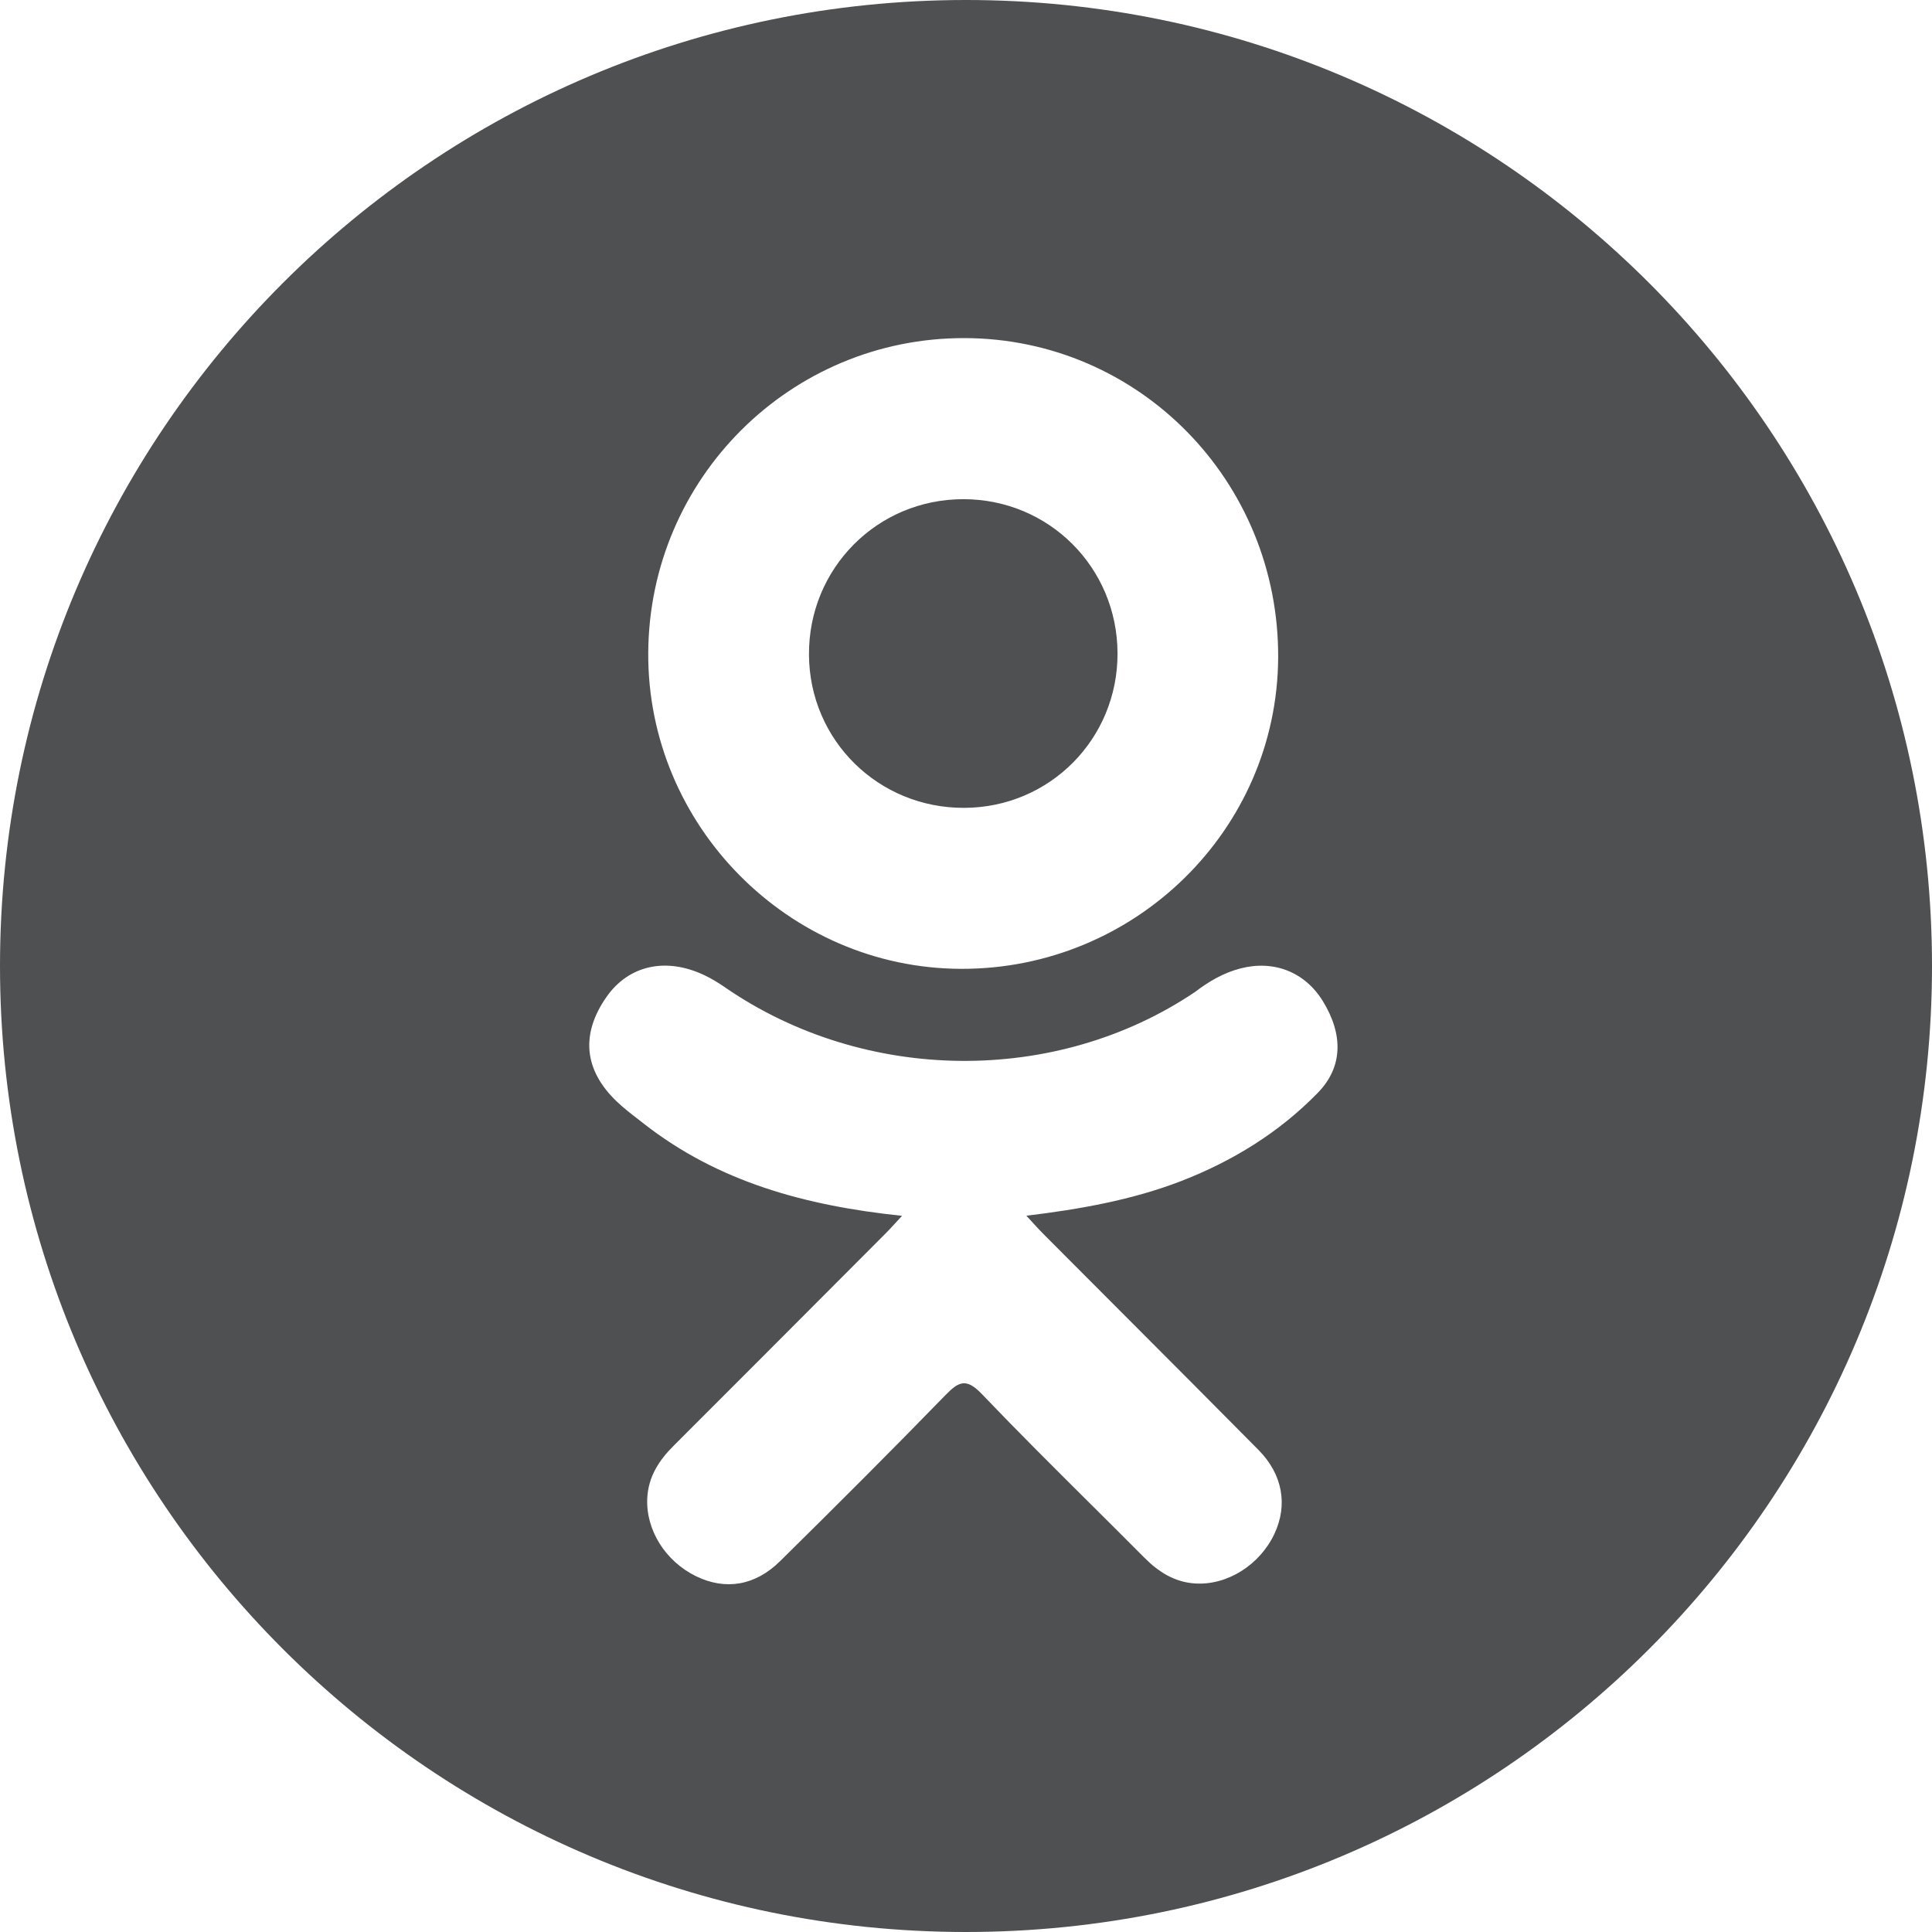<?xml version="1.0" encoding="UTF-8"?> <svg xmlns="http://www.w3.org/2000/svg" width="200" height="200" viewBox="0 0 200 200" fill="none"> <path fill-rule="evenodd" clip-rule="evenodd" d="M200 100C200 155.228 155.228 200 100 200C44.772 200 0 155.228 0 100C0 44.772 44.772 0 100 0C155.228 0 200 44.772 200 100ZM93.38 125.862C83.38 124.819 74.363 122.357 66.643 116.319C66.451 116.168 66.258 116.019 66.065 115.869C65.294 115.273 64.521 114.675 63.822 114.004C60.443 110.759 60.103 107.043 62.777 103.212C65.064 99.935 68.904 99.058 72.894 100.94C73.667 101.305 74.404 101.76 75.109 102.249C89.496 112.135 109.26 112.408 123.701 102.694C125.132 101.597 126.662 100.702 128.434 100.246C131.881 99.361 135.095 100.627 136.944 103.642C139.057 107.086 139.03 110.447 136.427 113.121C132.433 117.22 127.63 120.185 122.294 122.255C117.248 124.212 111.721 125.196 106.25 125.85C106.46 126.079 106.642 126.278 106.804 126.456L106.805 126.456C107.282 126.979 107.596 127.323 107.981 127.709C110.685 130.426 113.394 133.139 116.102 135.852L116.11 135.86L116.112 135.862C120.84 140.598 125.568 145.333 130.273 150.091C132.795 152.641 133.322 155.804 131.933 158.771C130.415 162.013 127.016 164.147 123.683 163.918C121.571 163.772 119.924 162.721 118.461 161.247C116.624 159.399 114.776 157.562 112.928 155.725L112.926 155.723C109.135 151.955 105.344 148.186 101.653 144.323C100.054 142.652 99.286 142.968 97.875 144.419C92.236 150.224 86.505 155.941 80.74 161.624C78.151 164.176 75.071 164.636 72.069 163.178C68.878 161.631 66.847 158.374 67.004 155.1C67.112 152.886 68.201 151.194 69.721 149.677C75.643 143.764 81.552 137.839 87.459 131.914C88.885 130.485 90.31 129.055 91.736 127.626C92.034 127.325 92.321 127.012 92.661 126.641L92.662 126.641C92.874 126.408 93.109 126.153 93.38 125.862ZM67.106 67.575C67.002 85.444 81.632 100.233 99.472 100.294C117.493 100.356 132.224 85.903 132.315 68.071C132.406 49.817 117.916 35.049 99.864 35C81.848 34.95 67.209 49.509 67.106 67.575ZM99.734 51.675C108.589 51.683 115.655 58.746 115.686 67.618C115.715 76.489 108.668 83.598 99.816 83.629C90.937 83.662 83.811 76.648 83.745 67.81C83.676 58.857 90.805 51.665 99.734 51.675Z" fill="#4F5052"></path> </svg> 